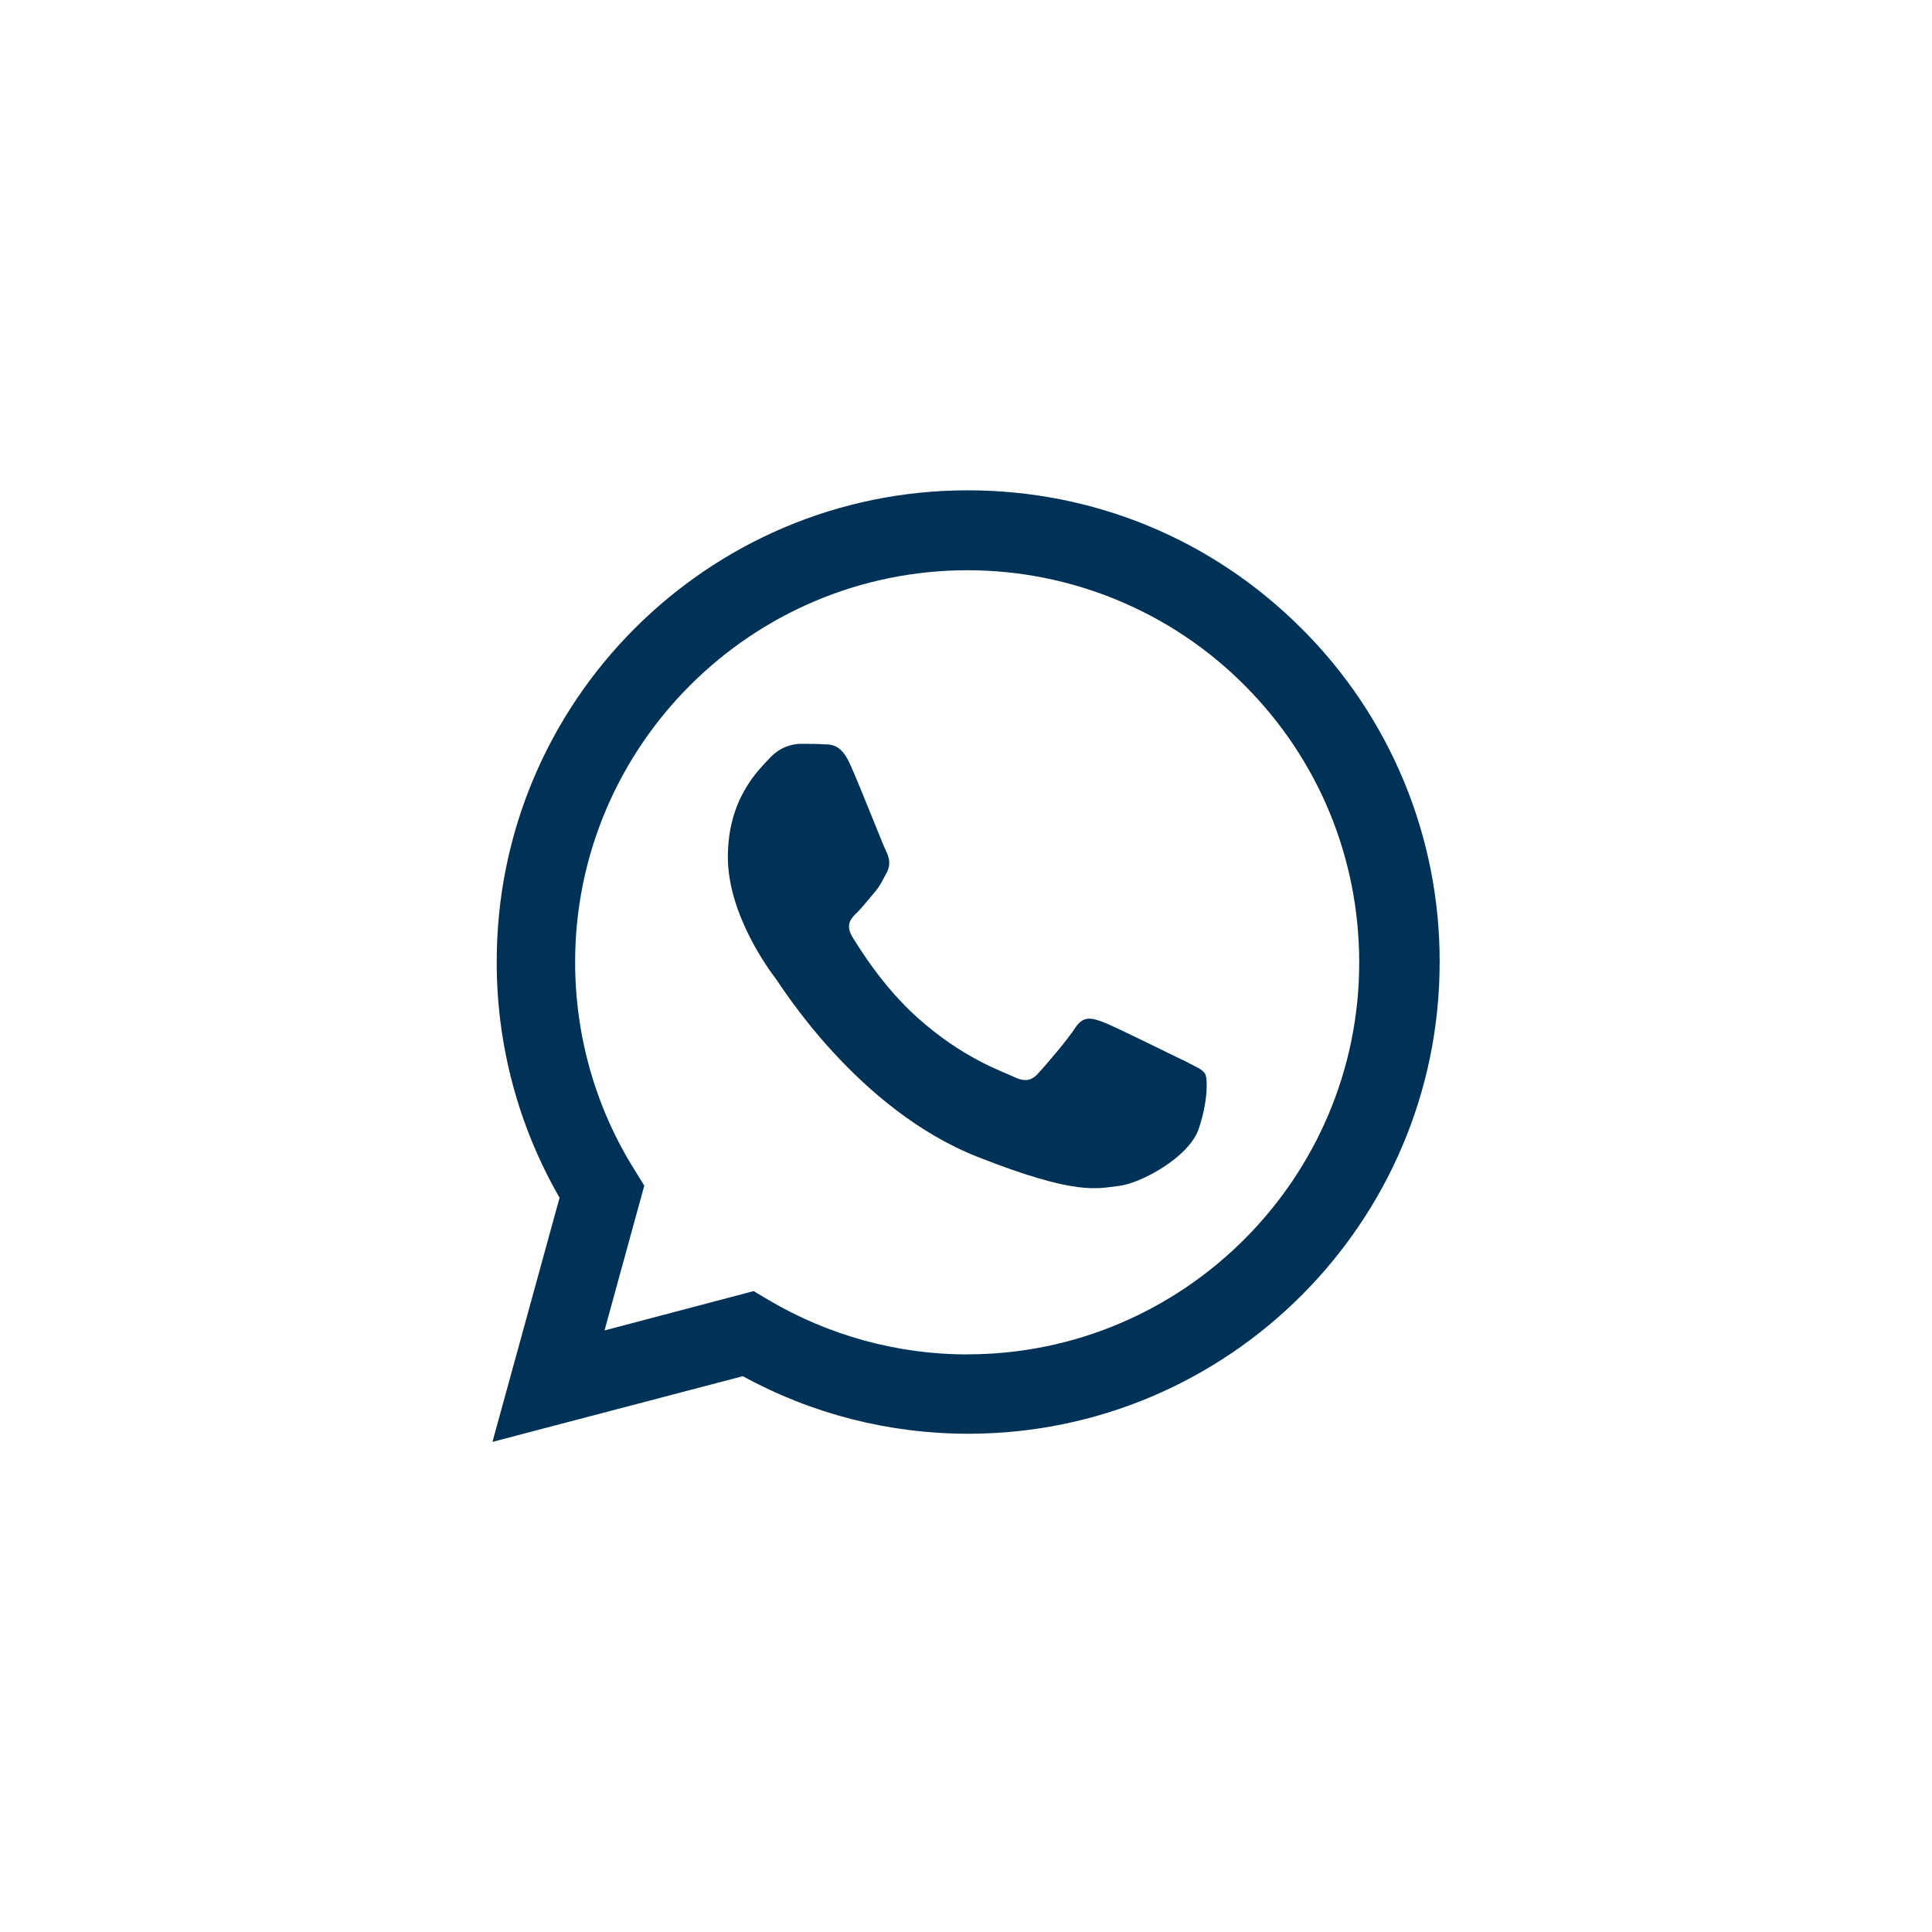 <?xml version="1.0" encoding="UTF-8"?>
<svg id="Laag_1" xmlns="http://www.w3.org/2000/svg" version="1.1" viewBox="0 0 1900 1900">
  <!-- Generator: Adobe Illustrator 29.4.0, SVG Export Plug-In . SVG Version: 2.1.0 Build 152)  -->
  <defs>
    <style>
      .st0 {
        fill: #003258;
        fill-rule: evenodd;
      }
    </style>
  </defs>
  <path class="st0" d="M1279.9,618c-87.7-87.7-204.2-135.8-328.3-135.8-255.6,0-463.6,208-463.1,464.1-.1,81.3,21.2,161.1,61.8,231.6l-66,240.1,246.2-64.6c67.9,37.2,143.9,56.6,221.7,56.6,255.6,0,463.6-208,463.6-463.6.4-123.2-48.5-241.4-135.8-328.3ZM951.6,1332c-69,0-136.8-18.6-196.2-53.8l-14.2-8.5h0s-146.7,38.7-146.7,38.7l39.1-142.4-9-14.6c-38.7-61.3-59-132.5-59-205.2,0-212.3,173-385.3,385.8-385.4,102.3,0,200.5,40.7,272.6,113.2,72.6,72.6,112.7,169.8,112.7,272.6,0,212.3-173.1,385.3-385.3,385.3Z"/>
  <path class="st0" d="M1162.9,1042.4c-11.8-5.6-68.4-33.9-79.2-37.7-10.9-3.8-18.4-5.6-26,5.7-7.5,11.8-29.7,37.7-36.8,45.3-6.6,7.5-13.7,8.5-25,2.8-11.8-5.6-49-17.9-93.4-57.5-34.4-30.7-57.6-68.9-64.6-80.2-6.6-11.8-.9-17.9,5.2-23.6,5.2-5.2,11.8-13.7,17.5-20.3,5.6-6.6,7.5-11.8,11.8-19.4,3.8-7.5,1.9-14.6-.9-20.3-2.8-5.2-25-62.3-35.4-85.4h0c-8.5-19.3-17.9-19.8-25.9-19.8-7.1-.5-14.7-.5-22.7-.5s-20.3,2.8-31.1,14.6c-10.9,11.8-40.6,39.6-40.6,96.7s41.5,112.3,47.2,119.8c5.6,7.5,80.2,128.3,198.1,175,98.1,38.7,117.9,31.1,139.1,28.7,21.2-2.3,68.4-27.8,78.3-55.2,9.4-26.9,9.4-50.4,6.6-55.2-2.8-4.7-10.9-7.5-22.2-13.7Z"/>
</svg>